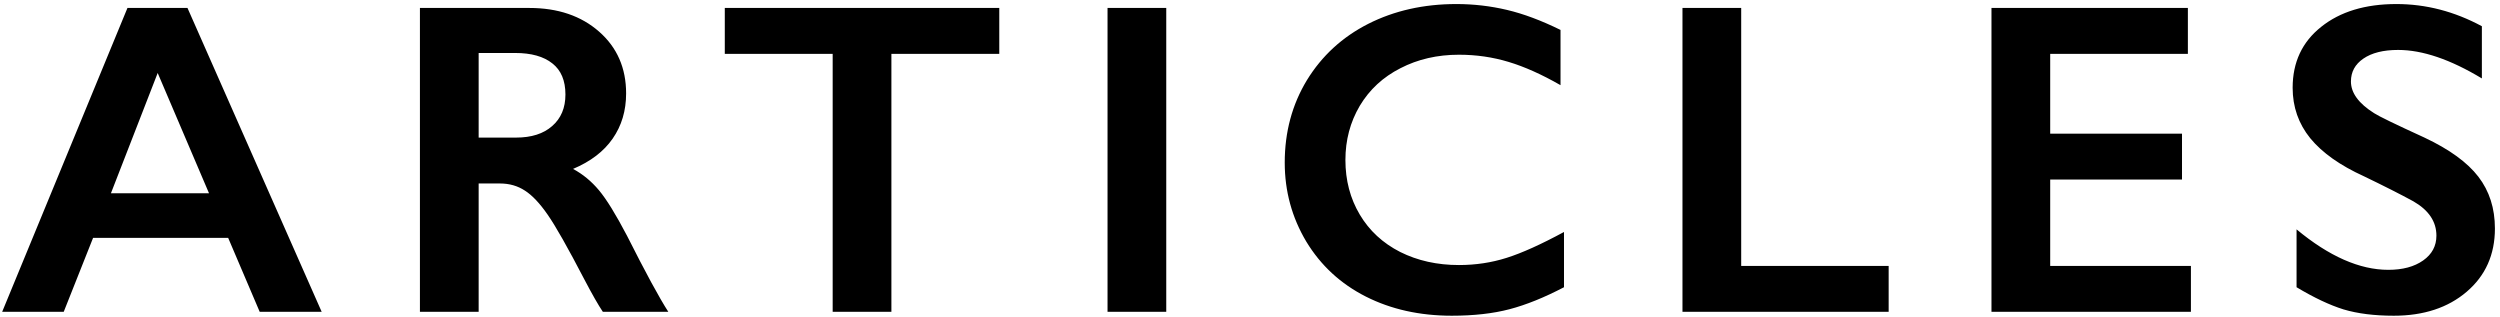 <svg width="449" height="57" viewBox="0 0 449 57" fill="none" xmlns="http://www.w3.org/2000/svg">
<path d="M33.672 1.43L57.773 56H46.641L40.977 42.719H16.719L11.445 56H0.391L22.891 1.43H33.672ZM19.922 34.711H37.539L28.32 13.109L19.922 34.711ZM95.067 1.43C100.197 1.43 104.377 2.849 107.606 5.688C110.835 8.526 112.45 12.224 112.45 16.781C112.45 19.88 111.643 22.588 110.028 24.906C108.44 27.198 106.07 29.008 102.919 30.336C104.664 31.273 106.213 32.55 107.567 34.164C108.921 35.779 110.601 38.5 112.606 42.328C115.94 48.943 118.414 53.5 120.028 56H108.27C107.463 54.802 106.369 52.888 104.989 50.258C101.968 44.45 99.755 40.544 98.348 38.539C96.942 36.508 95.588 35.075 94.286 34.242C92.984 33.383 91.487 32.953 89.794 32.953H85.966V56H75.419V1.43H95.067ZM92.684 24.711C95.445 24.711 97.606 24.021 99.169 22.641C100.757 21.26 101.552 19.372 101.552 16.977C101.552 14.477 100.77 12.615 99.208 11.391C97.645 10.141 95.419 9.516 92.528 9.516H85.966V24.711H92.684ZM179.47 1.43V9.672H160.095V56H149.548V9.672H130.173V1.43H179.47ZM209.459 1.43V56H198.913V1.43H209.459ZM261.558 0.727C264.657 0.727 267.691 1.078 270.659 1.781C273.628 2.484 276.831 3.682 280.269 5.375V15.297C276.909 13.37 273.797 11.977 270.933 11.117C268.094 10.258 265.126 9.828 262.027 9.828C258.146 9.828 254.644 10.635 251.519 12.25C248.394 13.838 245.959 16.091 244.214 19.008C242.495 21.924 241.636 25.167 241.636 28.734C241.636 32.38 242.495 35.648 244.214 38.539C245.933 41.43 248.355 43.669 251.48 45.258C254.605 46.82 258.12 47.602 262.027 47.602C265.021 47.602 267.873 47.172 270.581 46.312C273.316 45.453 276.753 43.904 280.894 41.664V51.586C277.352 53.435 274.097 54.75 271.128 55.531C268.159 56.312 264.696 56.703 260.738 56.703C254.982 56.703 249.839 55.557 245.308 53.266C240.777 50.974 237.209 47.68 234.605 43.383C232.027 39.06 230.738 34.333 230.738 29.203C230.738 23.708 232.066 18.773 234.722 14.398C237.404 10.023 241.076 6.651 245.738 4.281C250.425 1.911 255.698 0.727 261.558 0.727ZM312.719 1.43V47.758H339.203V56H302.172V1.43H312.719ZM392.942 1.43V9.672H368.216V24.008H391.888V32.25H368.216V47.758H393.489V56H357.669V1.43H392.942ZM430.392 0.727C435.705 0.727 440.822 2.055 445.744 4.711V14.086C440.093 10.675 435.08 8.969 430.705 8.969C428.048 8.969 425.965 9.49 424.455 10.531C422.97 11.547 422.228 12.914 422.228 14.633C422.228 16.69 423.621 18.591 426.408 20.336C427.189 20.857 430.197 22.315 435.431 24.711C439.91 26.82 443.14 29.164 445.119 31.742C447.098 34.32 448.087 37.419 448.087 41.039C448.087 45.727 446.395 49.516 443.009 52.406C439.65 55.271 435.288 56.703 429.923 56.703C426.434 56.703 423.426 56.325 420.9 55.57C418.4 54.789 415.587 53.461 412.462 51.586V41.195C418.296 46.039 423.791 48.461 428.947 48.461C431.525 48.461 433.608 47.901 435.197 46.781C436.785 45.661 437.58 44.177 437.58 42.328C437.58 39.802 436.199 37.745 433.439 36.156C431.147 34.906 428.192 33.409 424.572 31.664C420.275 29.711 417.059 27.432 414.923 24.828C412.814 22.224 411.759 19.203 411.759 15.766C411.759 11.182 413.465 7.536 416.877 4.828C420.288 2.094 424.793 0.727 430.392 0.727Z" fill="black"/>
</svg>

